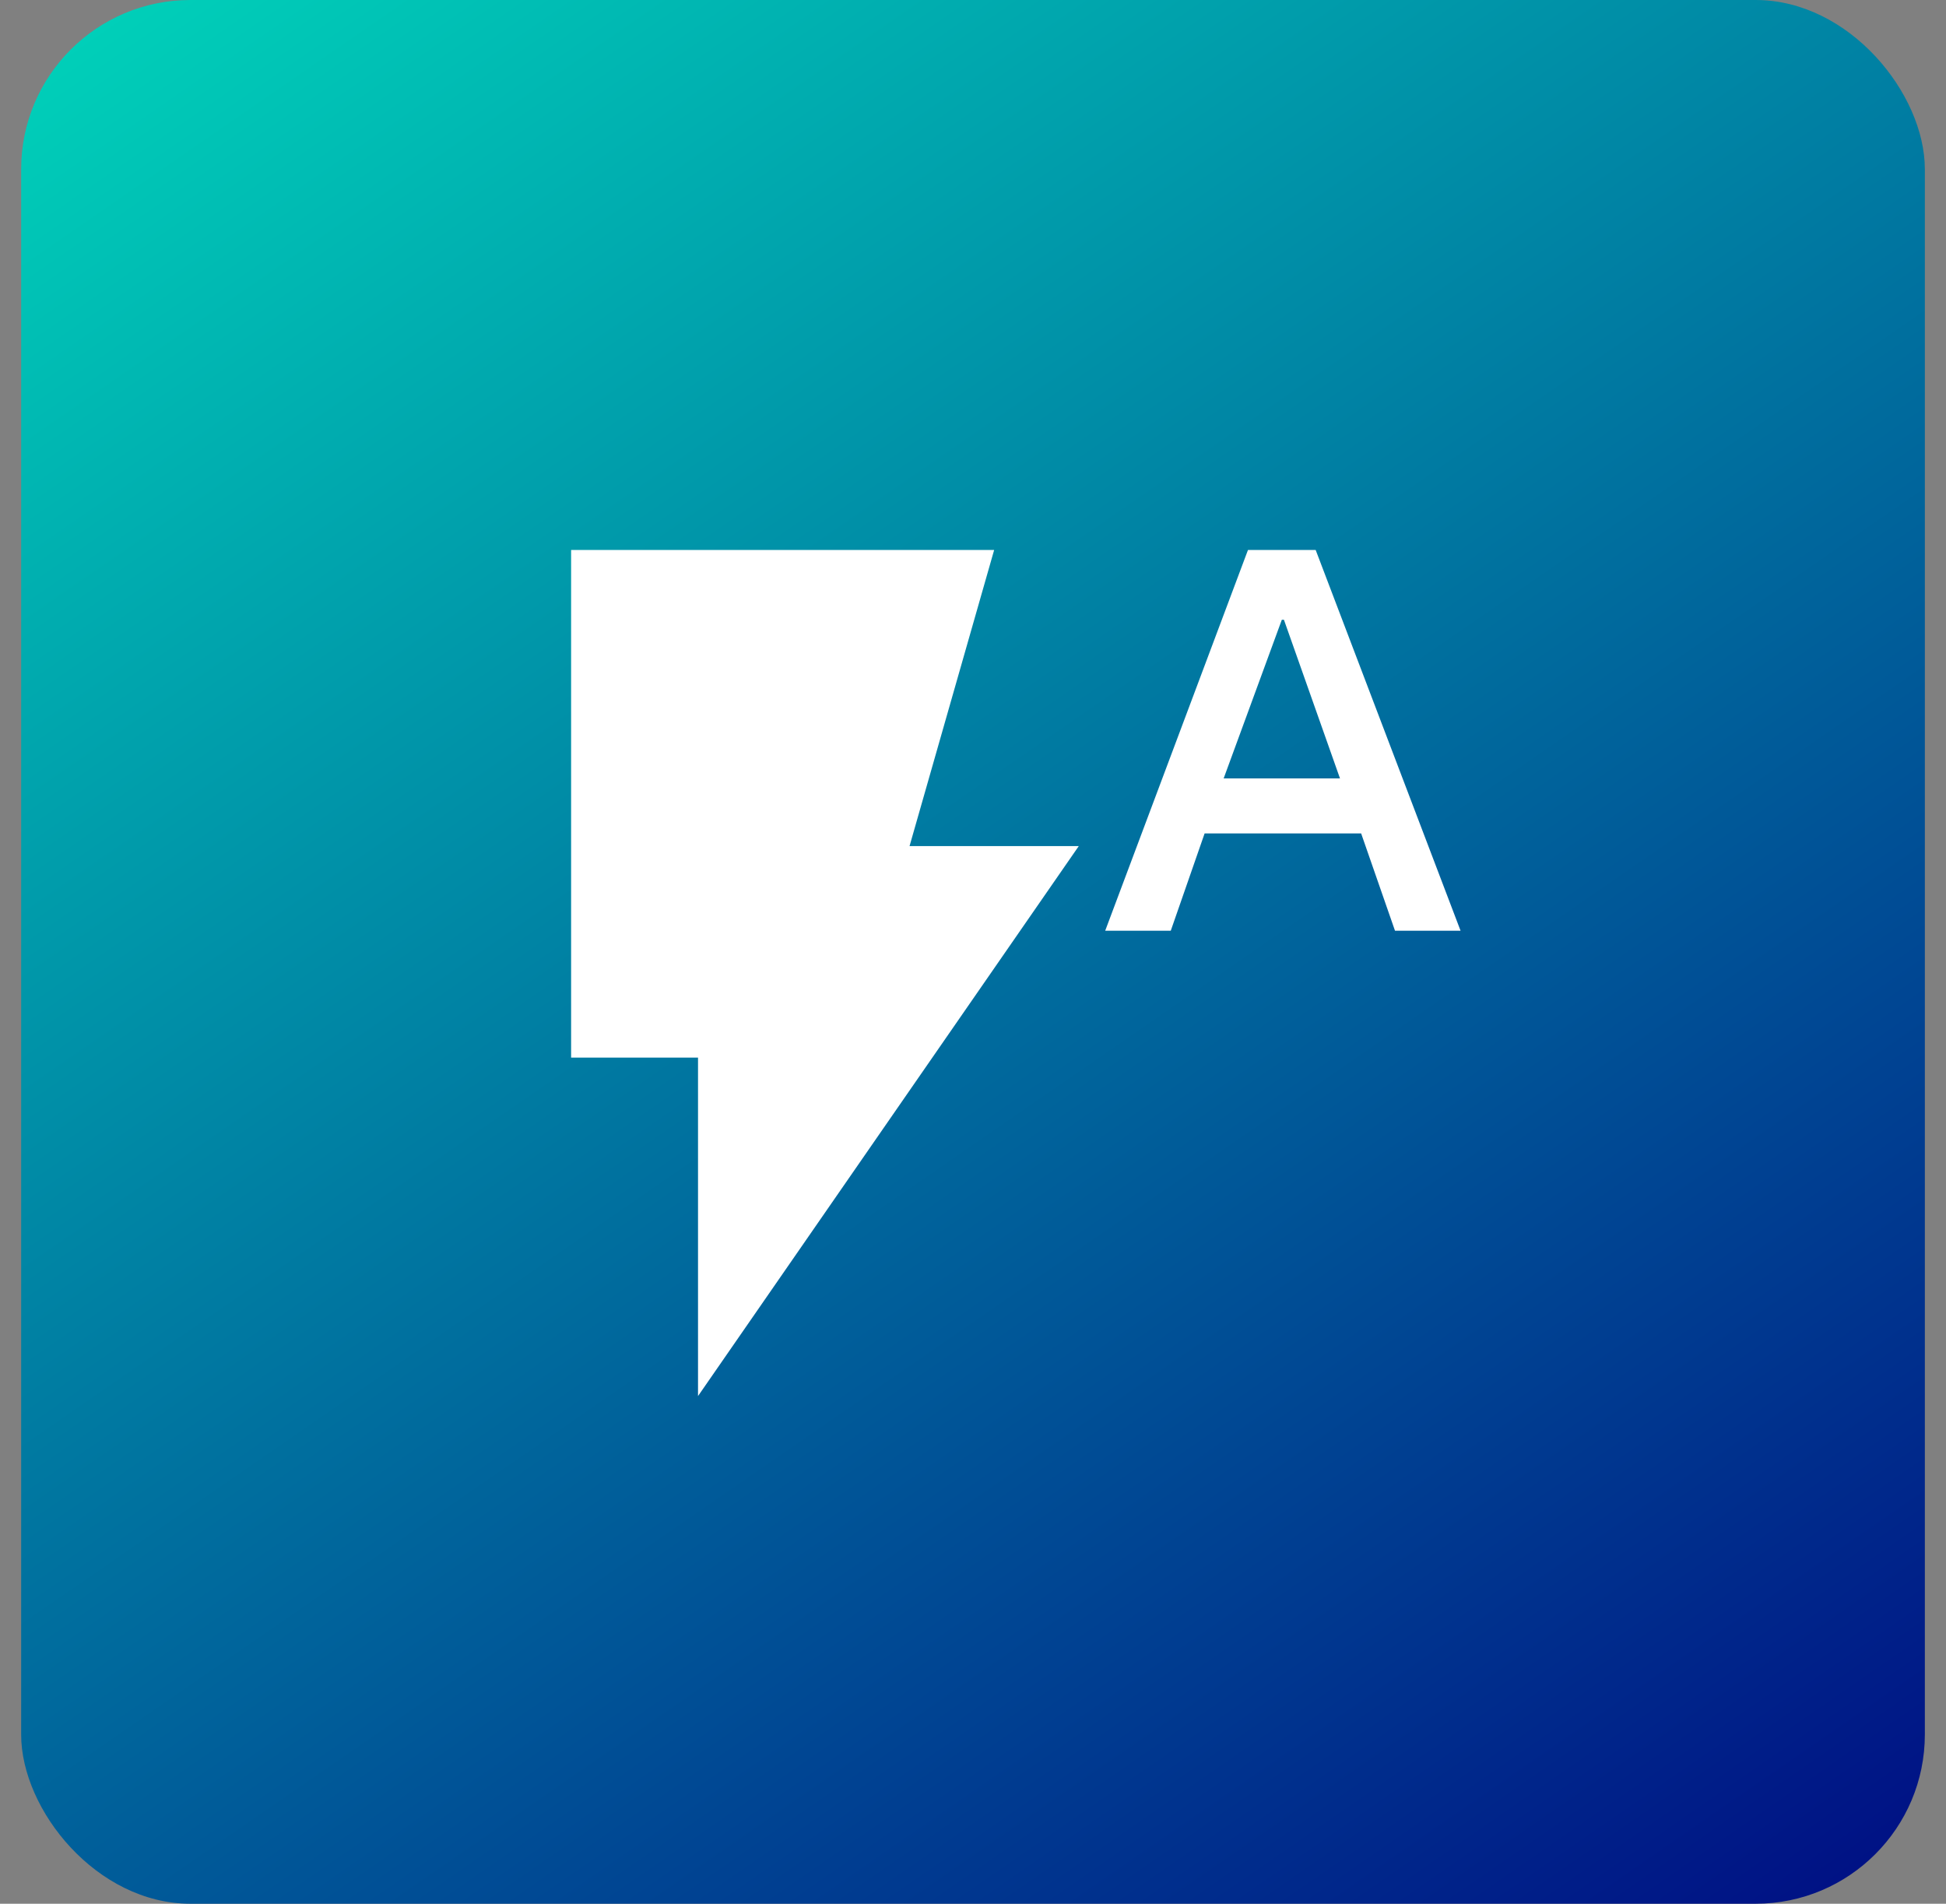 <svg width="46" height="45" viewBox="0 0 46 45" fill="none" xmlns="http://www.w3.org/2000/svg">
<rect x="0" y="0" width="46" height="45" fill="#808080" stroke="none"/>
<rect x="0.5" width="45" height="45" rx="4" fill="url(#paint0_linear_74_4162)"/>
<mask id="mask0_74_4162" style="mask-type:alpha" maskUnits="userSpaceOnUse" x="11" y="11" width="25" height="24">
<rect x="11.5" y="11" width="24" height="24" fill="#D9D9D9"/>
</mask>
<g mask="url(#mask0_74_4162)">
<path d="M16.5 33V25H13.5V13H23.5L21.5 20H25.5L16.5 33ZM26.125 22L29.5 13H31.1L34.525 22H32.975L32.175 19.7H28.475L27.675 22H26.125ZM28.925 18.4H31.675L30.35 14.65H30.3L28.925 18.4Z" fill="white"/>
</g>
<defs>
<linearGradient id="paint0_linear_74_4162" x1="0.5" y1="0" x2="38.356" y2="54.852" gradientUnits="userSpaceOnUse">
<stop stop-color="#00D4BA"/>
<stop offset="1" stop-color="#000080"/>
</linearGradient>
</defs>
</svg>
